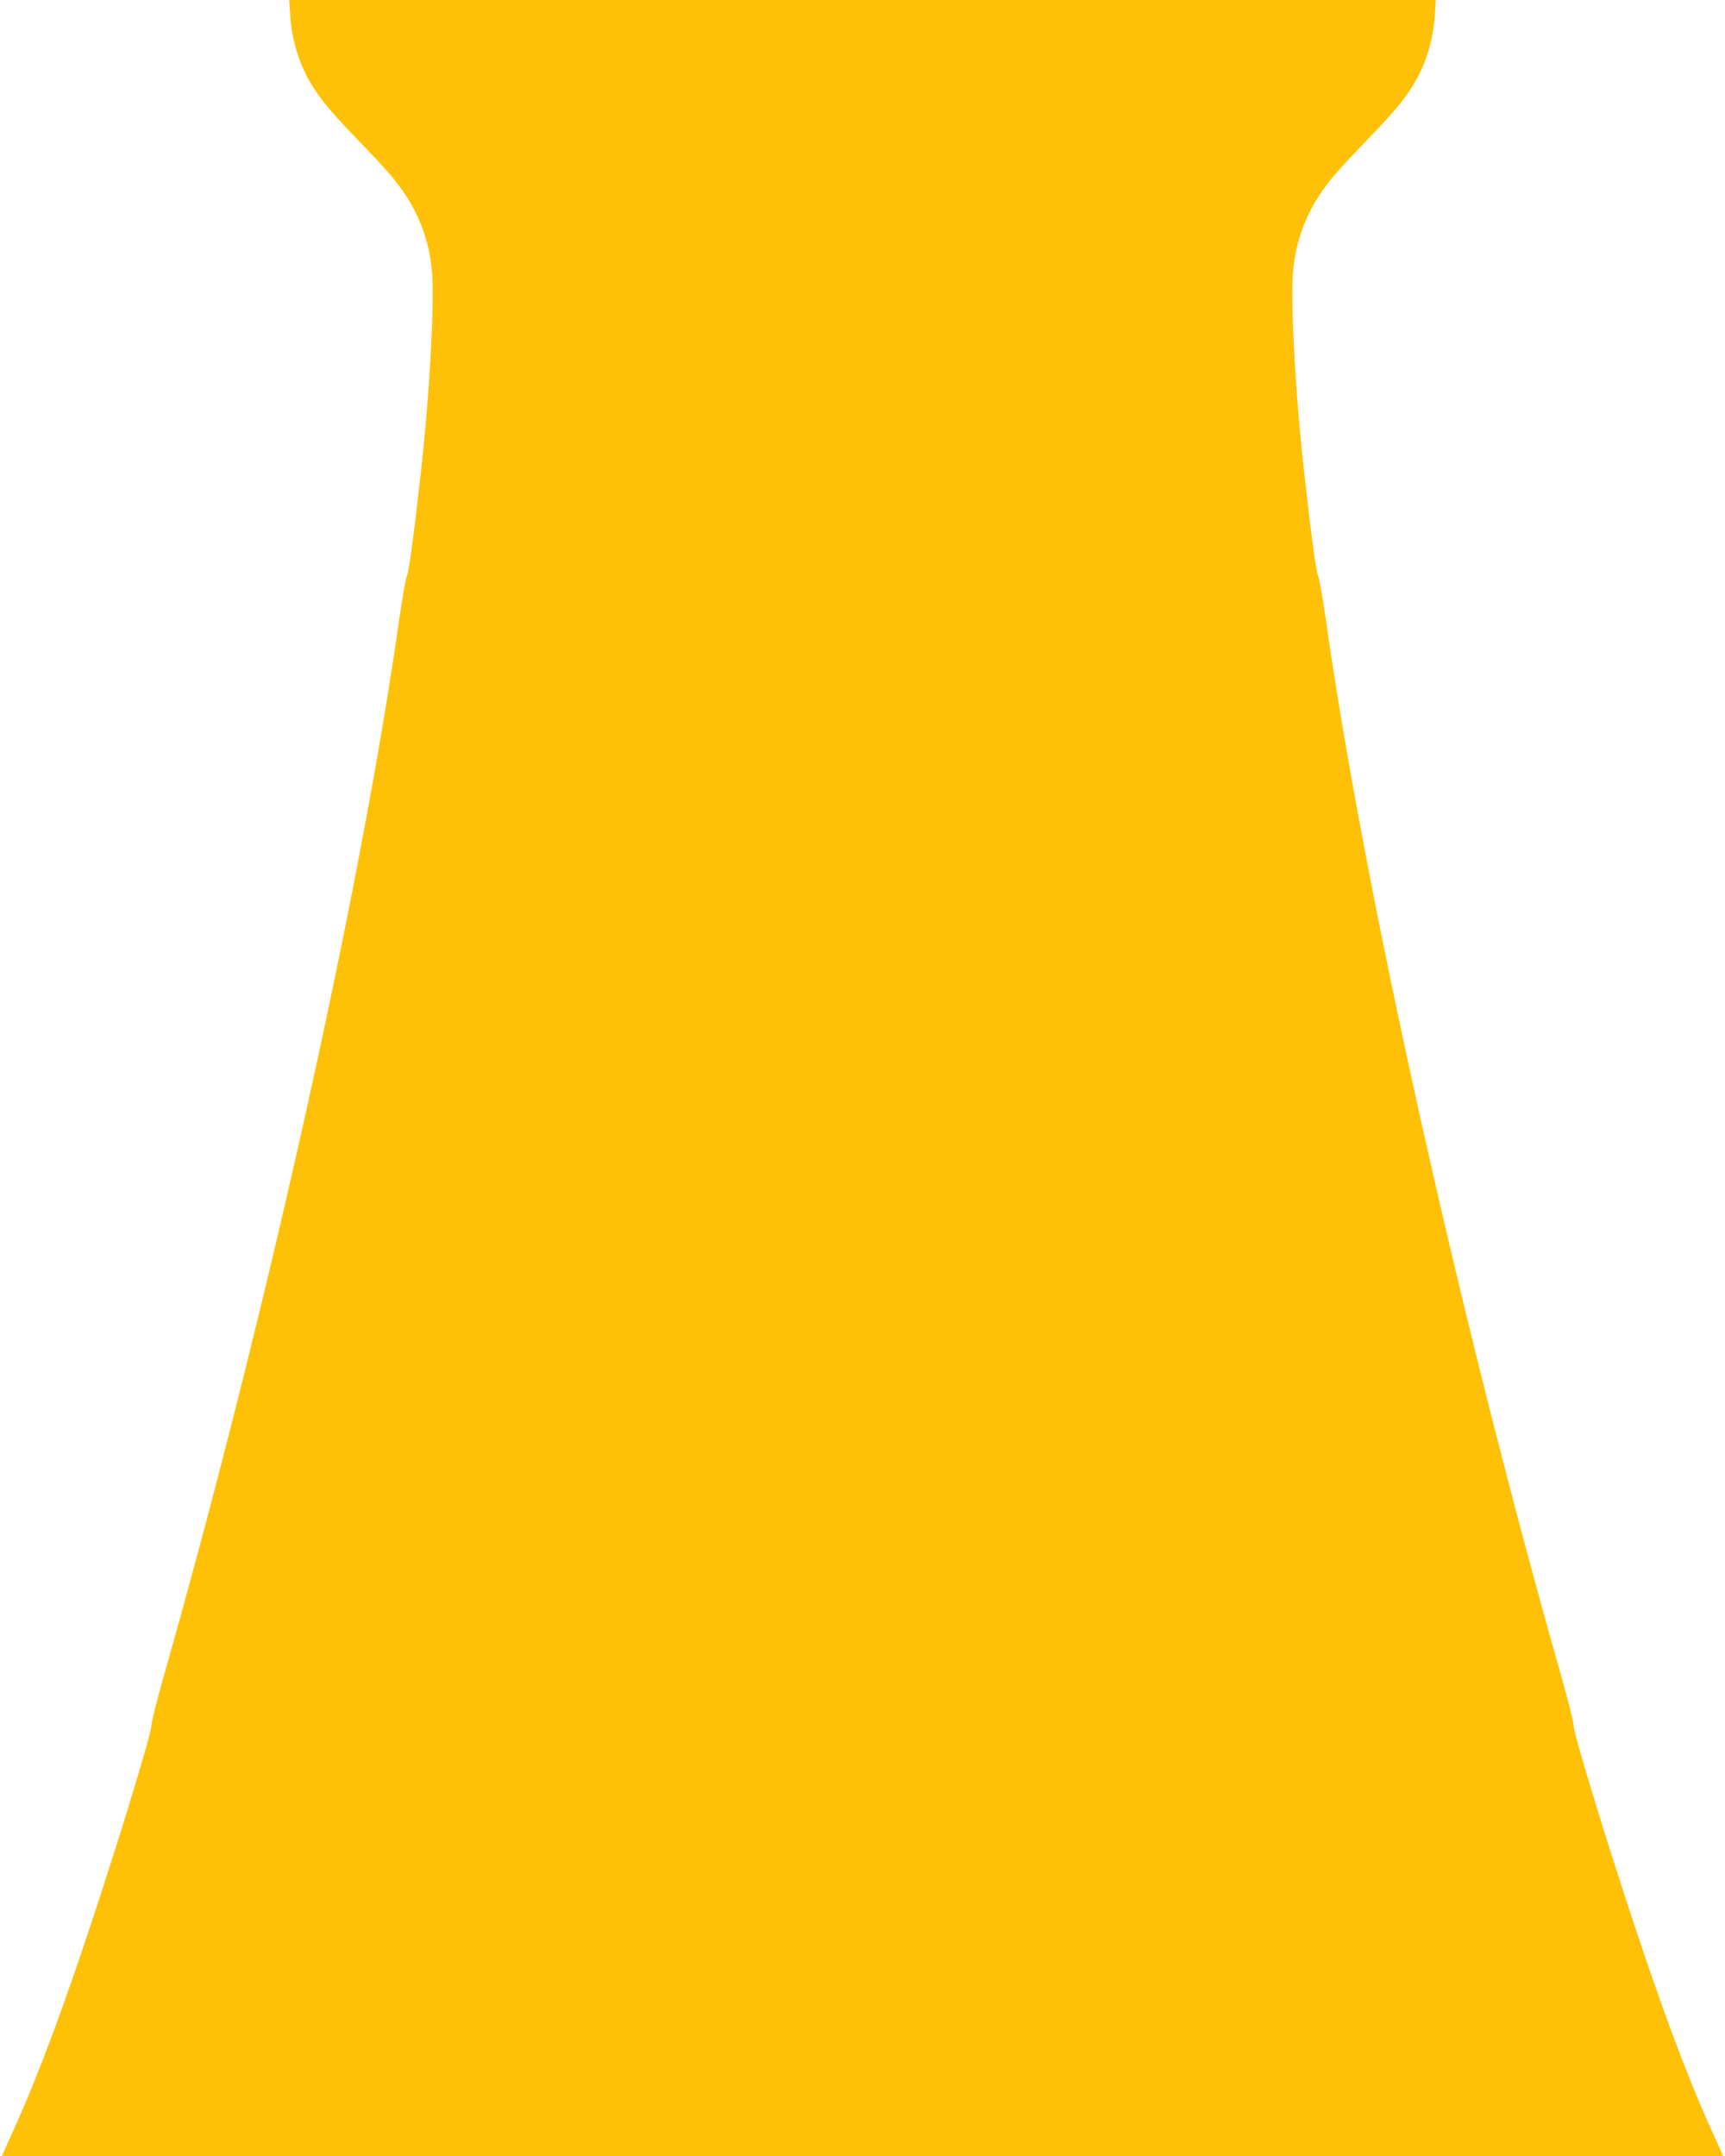 <?xml version="1.0" standalone="no"?>
<!DOCTYPE svg PUBLIC "-//W3C//DTD SVG 20010904//EN"
 "http://www.w3.org/TR/2001/REC-SVG-20010904/DTD/svg10.dtd">
<svg version="1.0" xmlns="http://www.w3.org/2000/svg"
 width="1024pt" height="1280pt" viewBox="0 0 1024 1280"
 preserveAspectRatio="xMidYMid meet">
<g transform="translate(0,1280) scale(0.1,-0.1)"
fill="#ffc107" stroke="none">
<path d="M1723 12703 c7 -114 42 -243 91 -341 57 -113 132 -208 290 -371 83
-86 181 -190 216 -232 141 -167 219 -342 242 -546 19 -180 -7 -698 -62 -1203
-41 -368 -71 -596 -85 -630 -7 -19 -28 -134 -45 -255 -226 -1600 -790 -4135
-1392 -6255 -45 -157 -80 -297 -79 -312 2 -46 -219 -768 -404 -1315 -167 -496
-307 -859 -449 -1165 l-35 -78 5109 0 5109 0 -35 78 c-142 306 -282 669 -449
1165 -185 547 -406 1269 -404 1315 1 15 -34 155 -79 312 -602 2120 -1166 4655
-1392 6255 -17 121 -38 236 -45 255 -14 34 -44 262 -85 630 -55 505 -81 1023
-62 1203 23 204 101 379 242 546 35 42 133 146 216 232 158 163 233 258 290
371 49 98 84 227 91 341 l6 97 -3403 0 -3403 0 6 -97z"/>
</g>
</svg>
